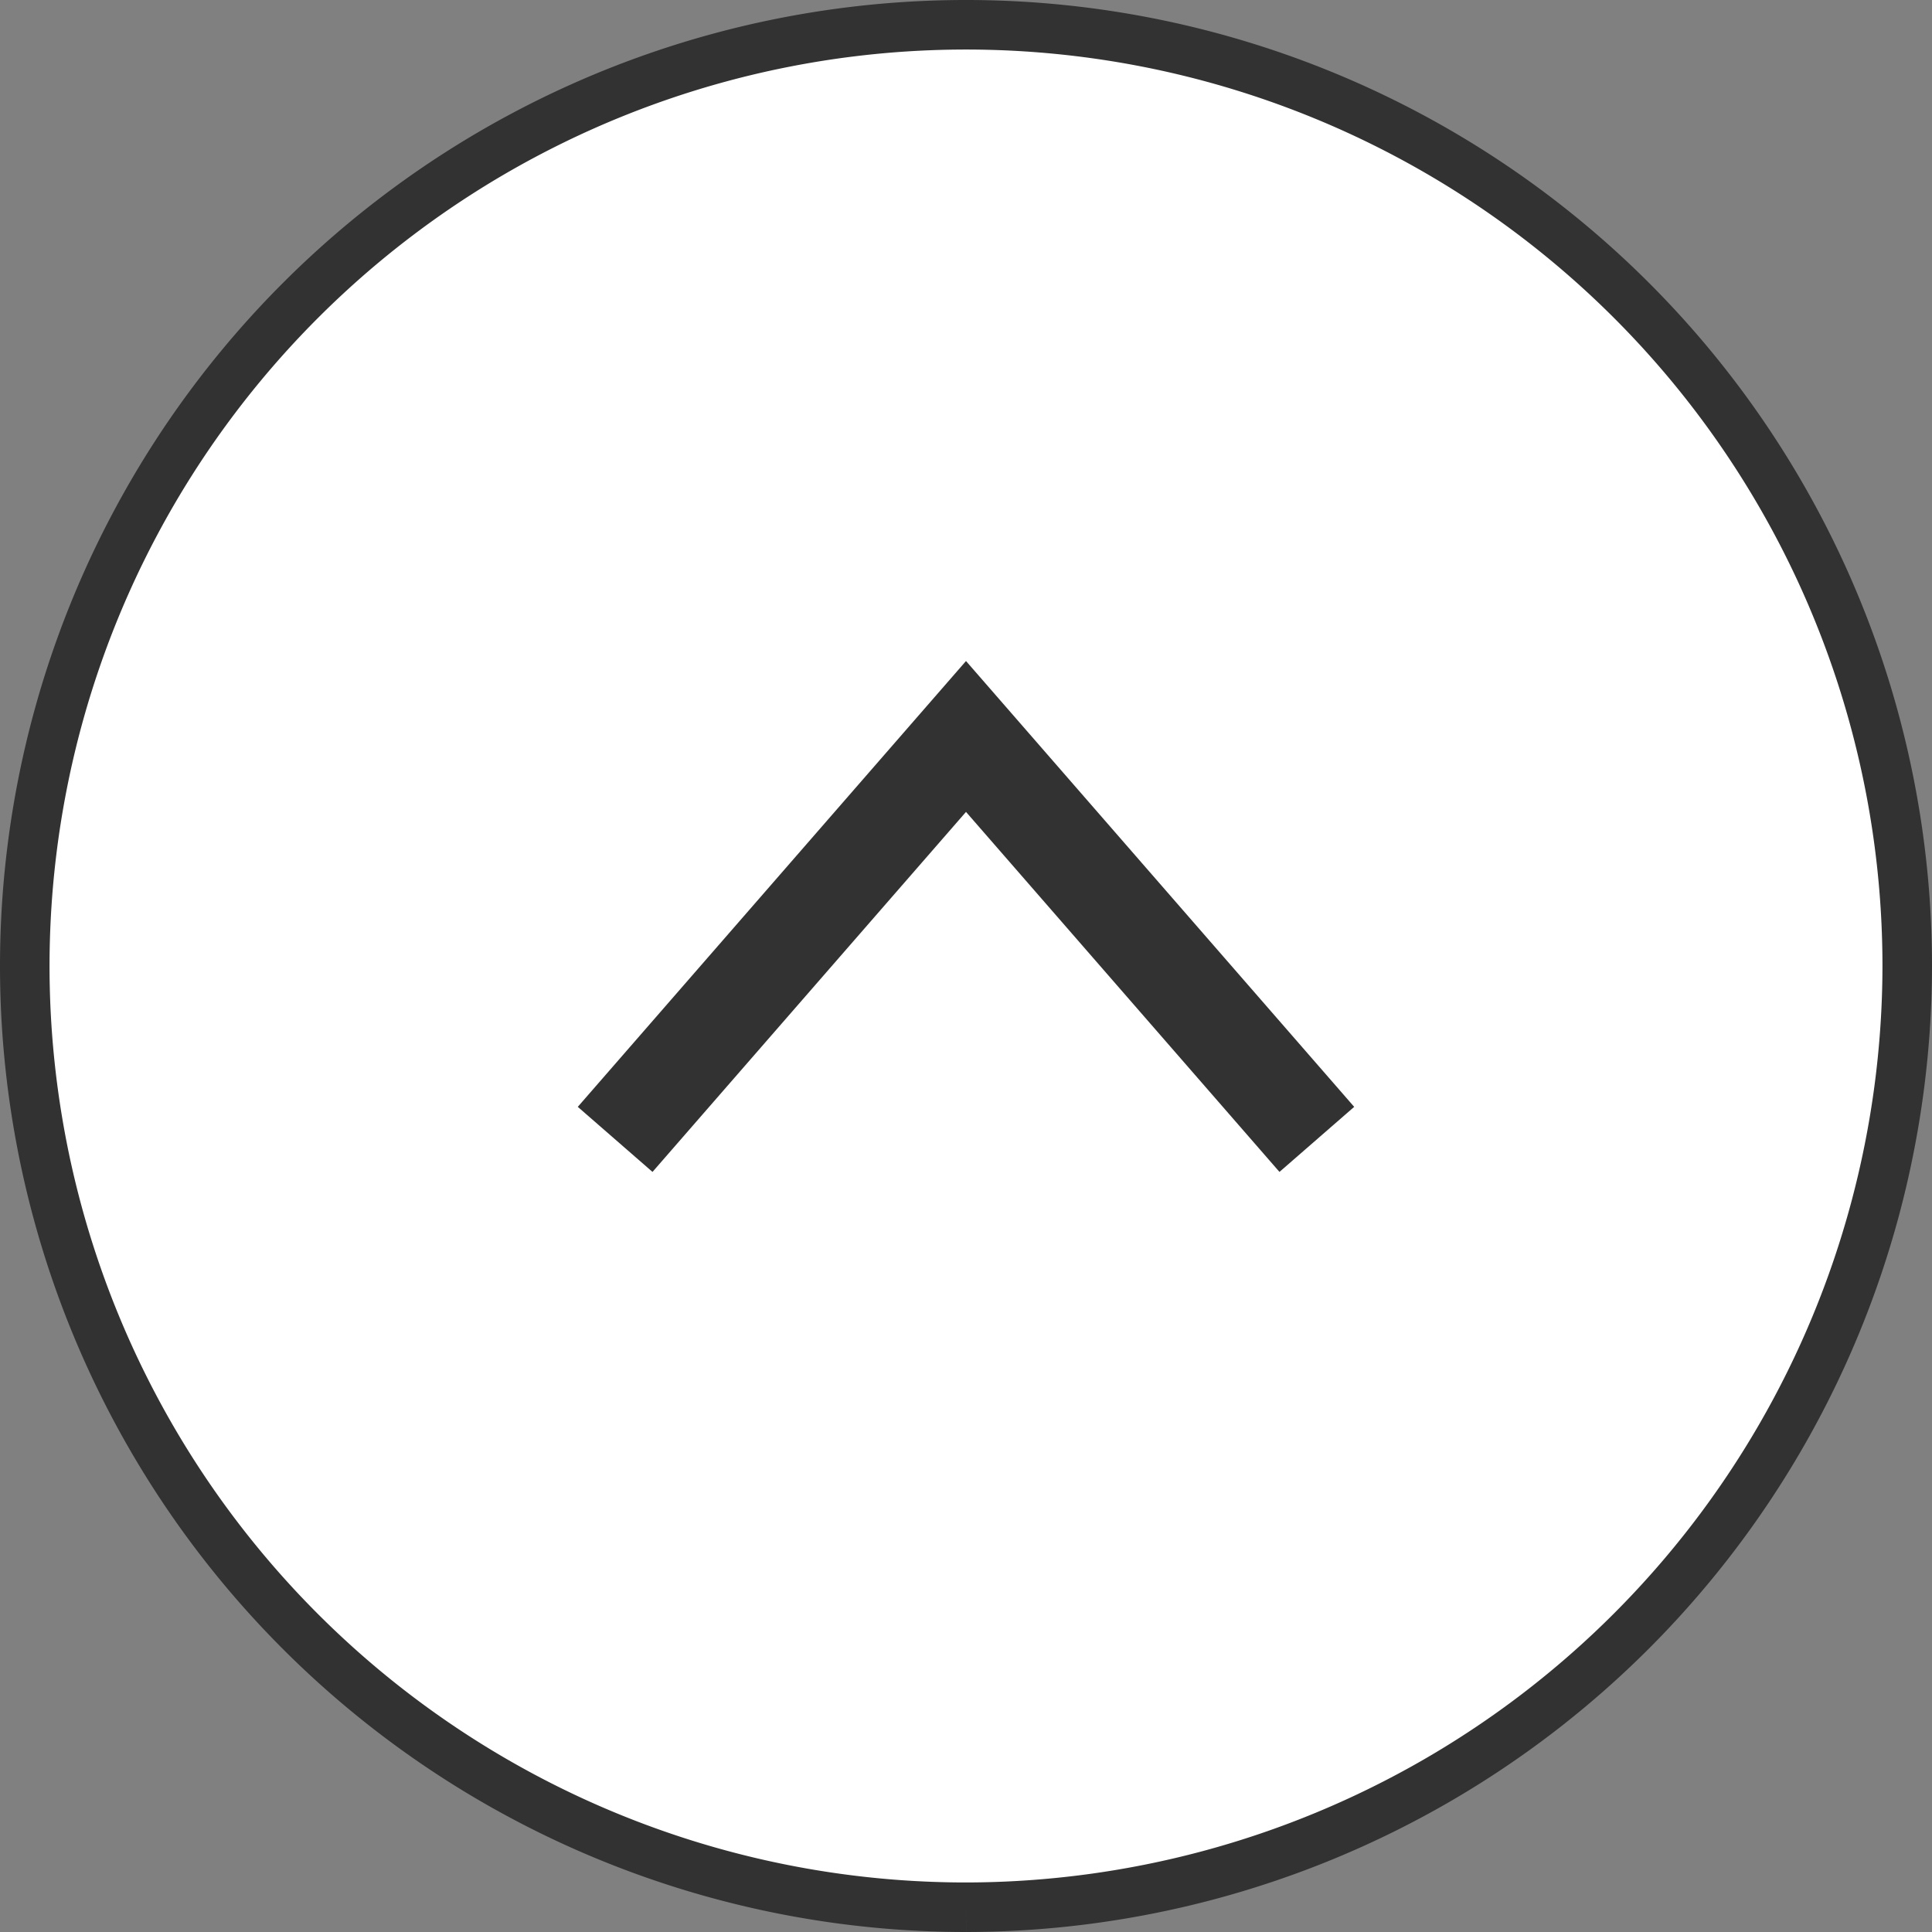 <svg xmlns="http://www.w3.org/2000/svg" width="78" height="78" viewBox="0 0 78 78">
  <rect x="0" y="0" width="78" height="78" fill="#808080" stroke="none"/>
  <g id="グループ_241" data-name="グループ 241" transform="translate(-67 -9872)">
    <path id="パス_374" data-name="パス 374" d="M692,1038a38,38,0,1,1,38-38,38.043,38.043,0,0,1-38,38" transform="translate(-586 8911)" fill="#fff" stroke="#323232" stroke-width="2"/>
    <path id="パス_376" data-name="パス 376" d="M677.835,1007,692,990.733,706.164,1007" transform="translate(-586 8911)" fill="none" stroke="#323232" stroke-width="4"/>
  </g>
</svg>
